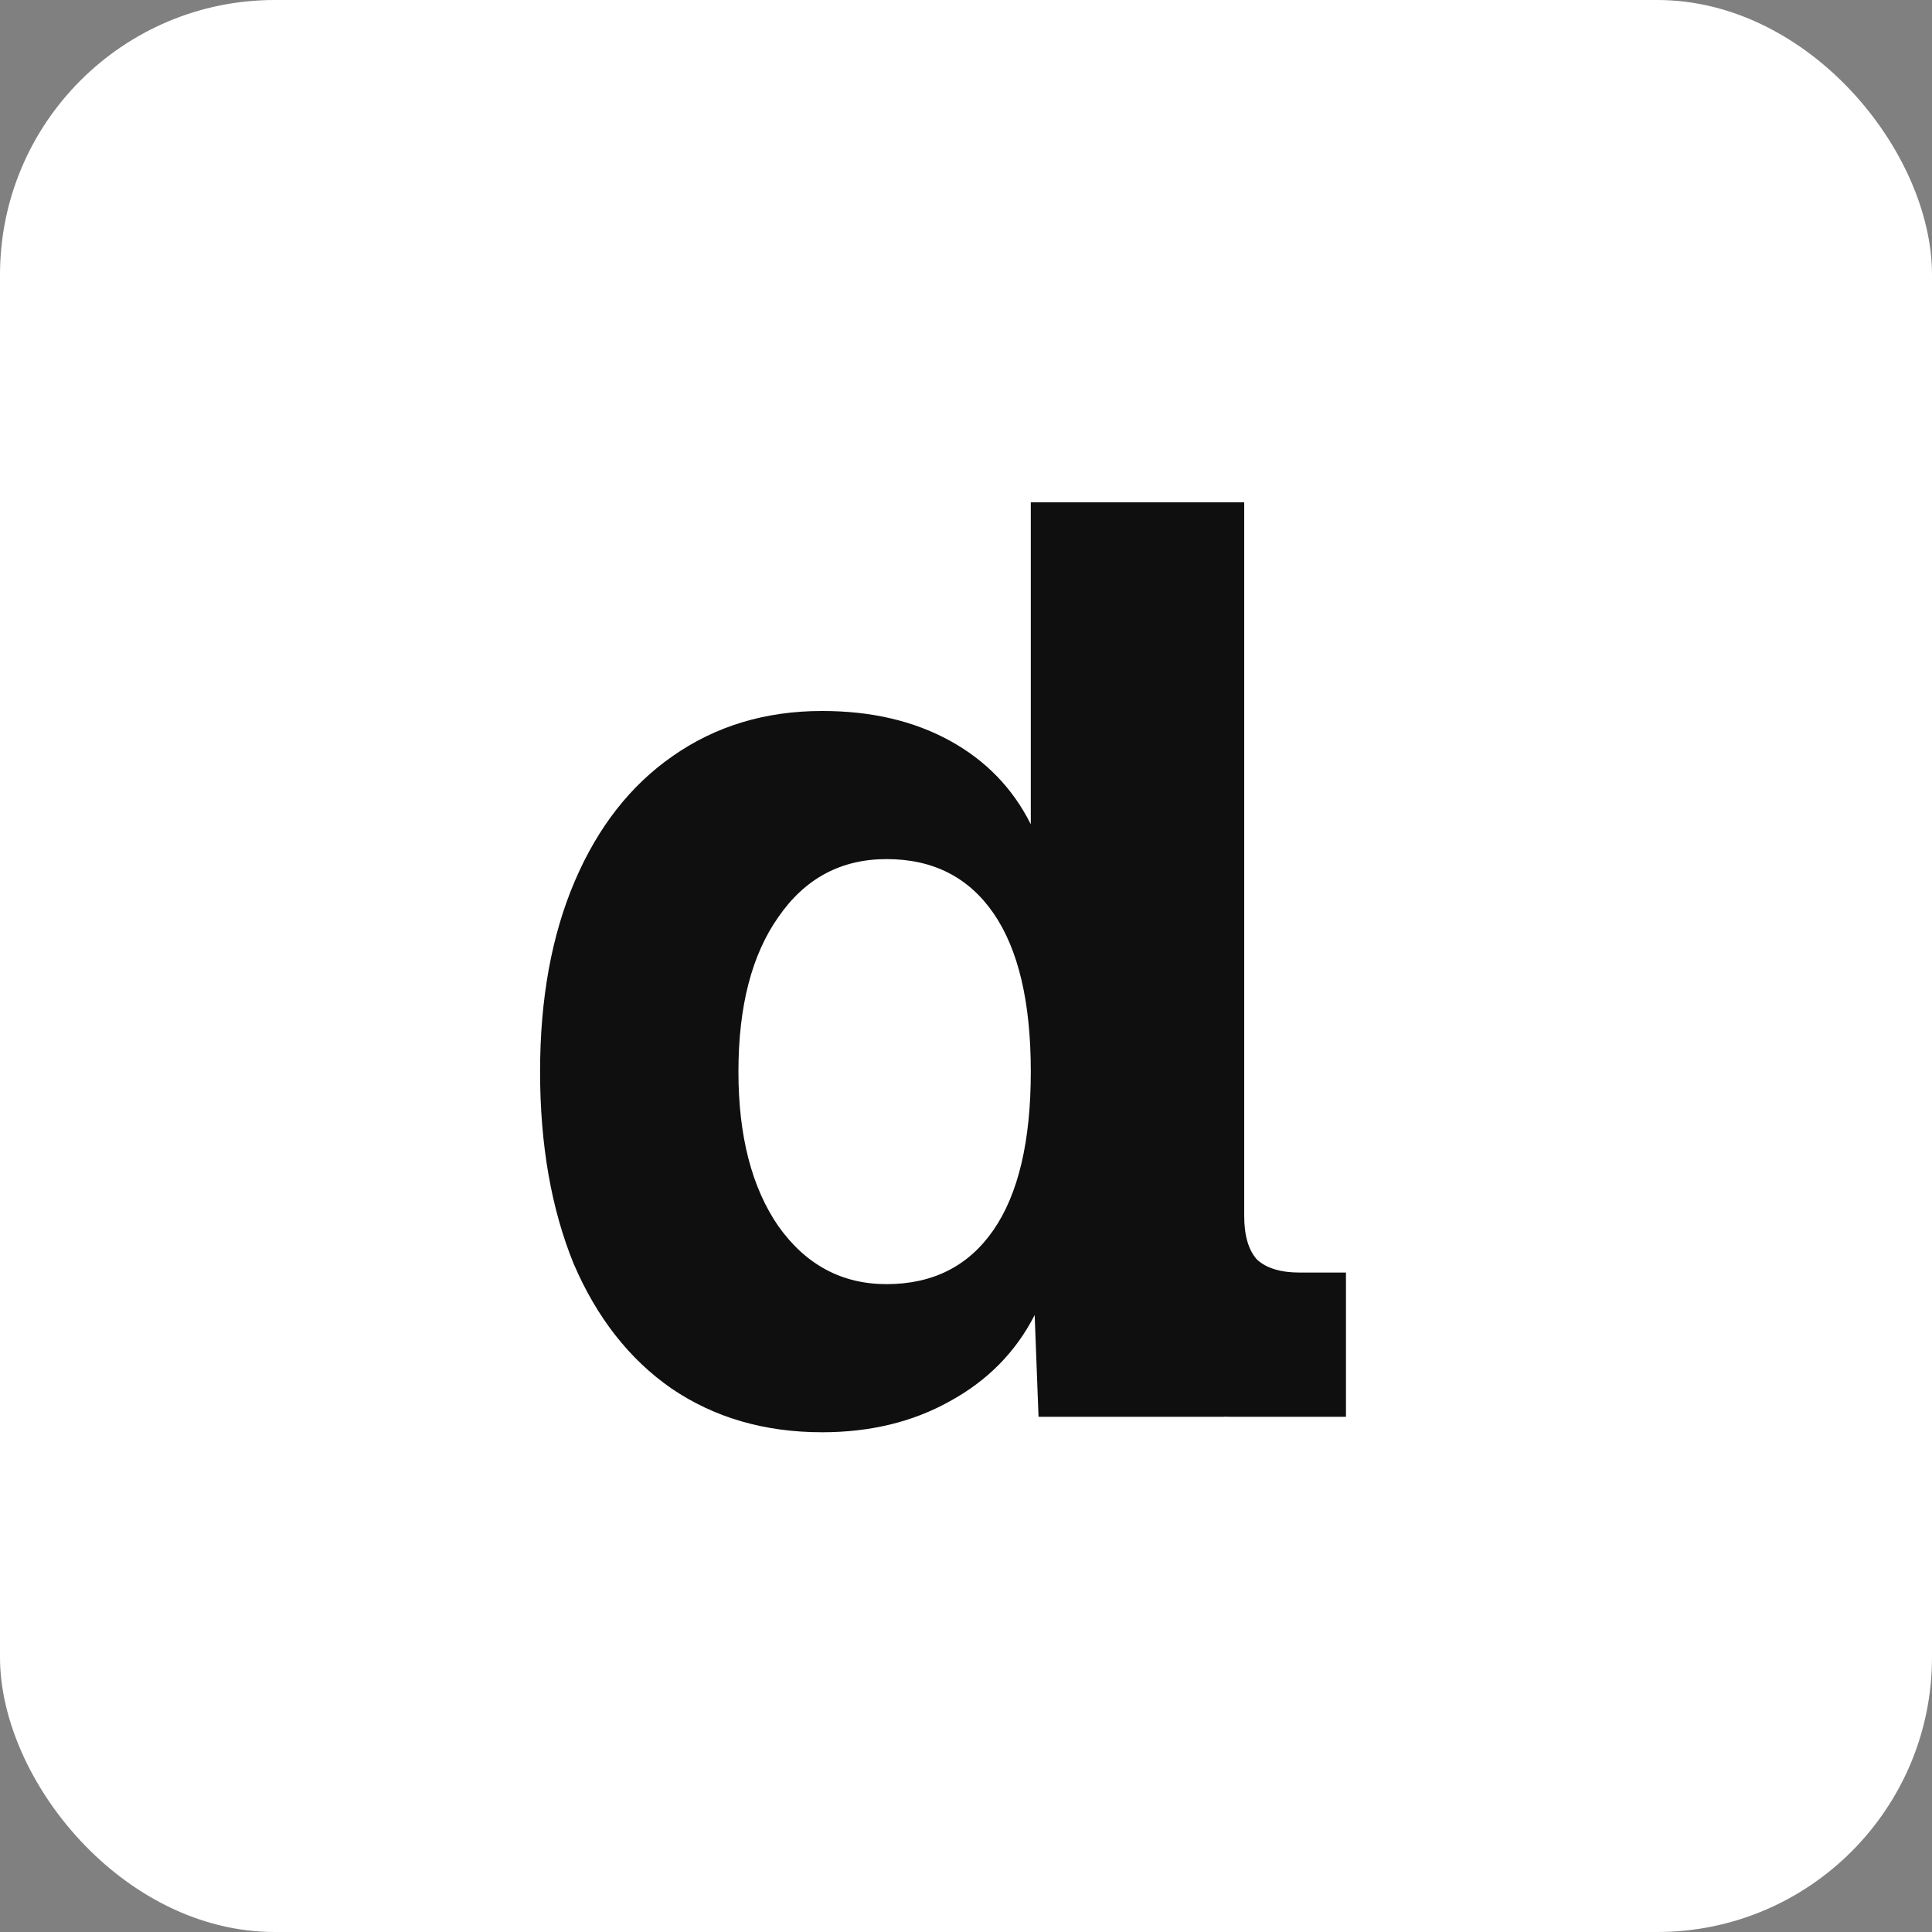 <svg width="450" height="450" viewBox="0 0 450 450" fill="none" xmlns="http://www.w3.org/2000/svg">
<rect x="0" y="0" width="450" height="450" fill="#808080" stroke="none"/>
<rect width="450" height="450" rx="64" fill="white"/>
<path d="M286.8 330C258.8 330 244.8 316 244.8 288V117H289.8V283.2C289.8 287.8 290.8 291.2 292.8 293.4C295 295.4 298.3 296.4 302.7 296.4H313.5V330H286.8ZM191.494 333.6C178.094 333.6 166.394 330.2 156.394 323.4C146.594 316.6 138.994 306.9 133.594 294.3C128.394 281.5 125.794 266.6 125.794 249.6C125.794 232.6 128.494 217.8 133.894 205.2C139.294 192.6 146.894 182.9 156.694 176.1C166.694 169.1 178.294 165.6 191.494 165.6C202.894 165.6 212.794 167.9 221.194 172.5C229.594 177.1 235.894 183.6 240.094 192V117H285.094V330H241.894L240.994 306.3C236.594 314.9 229.994 321.6 221.194 326.4C212.594 331.2 202.694 333.6 191.494 333.6ZM206.494 299.1C217.294 299.1 225.594 294.9 231.394 286.5C237.194 278.1 240.094 265.8 240.094 249.6C240.094 233.4 237.194 221.1 231.394 212.7C225.594 204.3 217.294 200.1 206.494 200.1C195.894 200.1 187.494 204.6 181.294 213.6C175.094 222.4 171.994 234.4 171.994 249.6C171.994 264.6 175.094 276.6 181.294 285.6C187.694 294.6 196.094 299.1 206.494 299.1Z" fill="#0F0F0F"/>
</svg>

